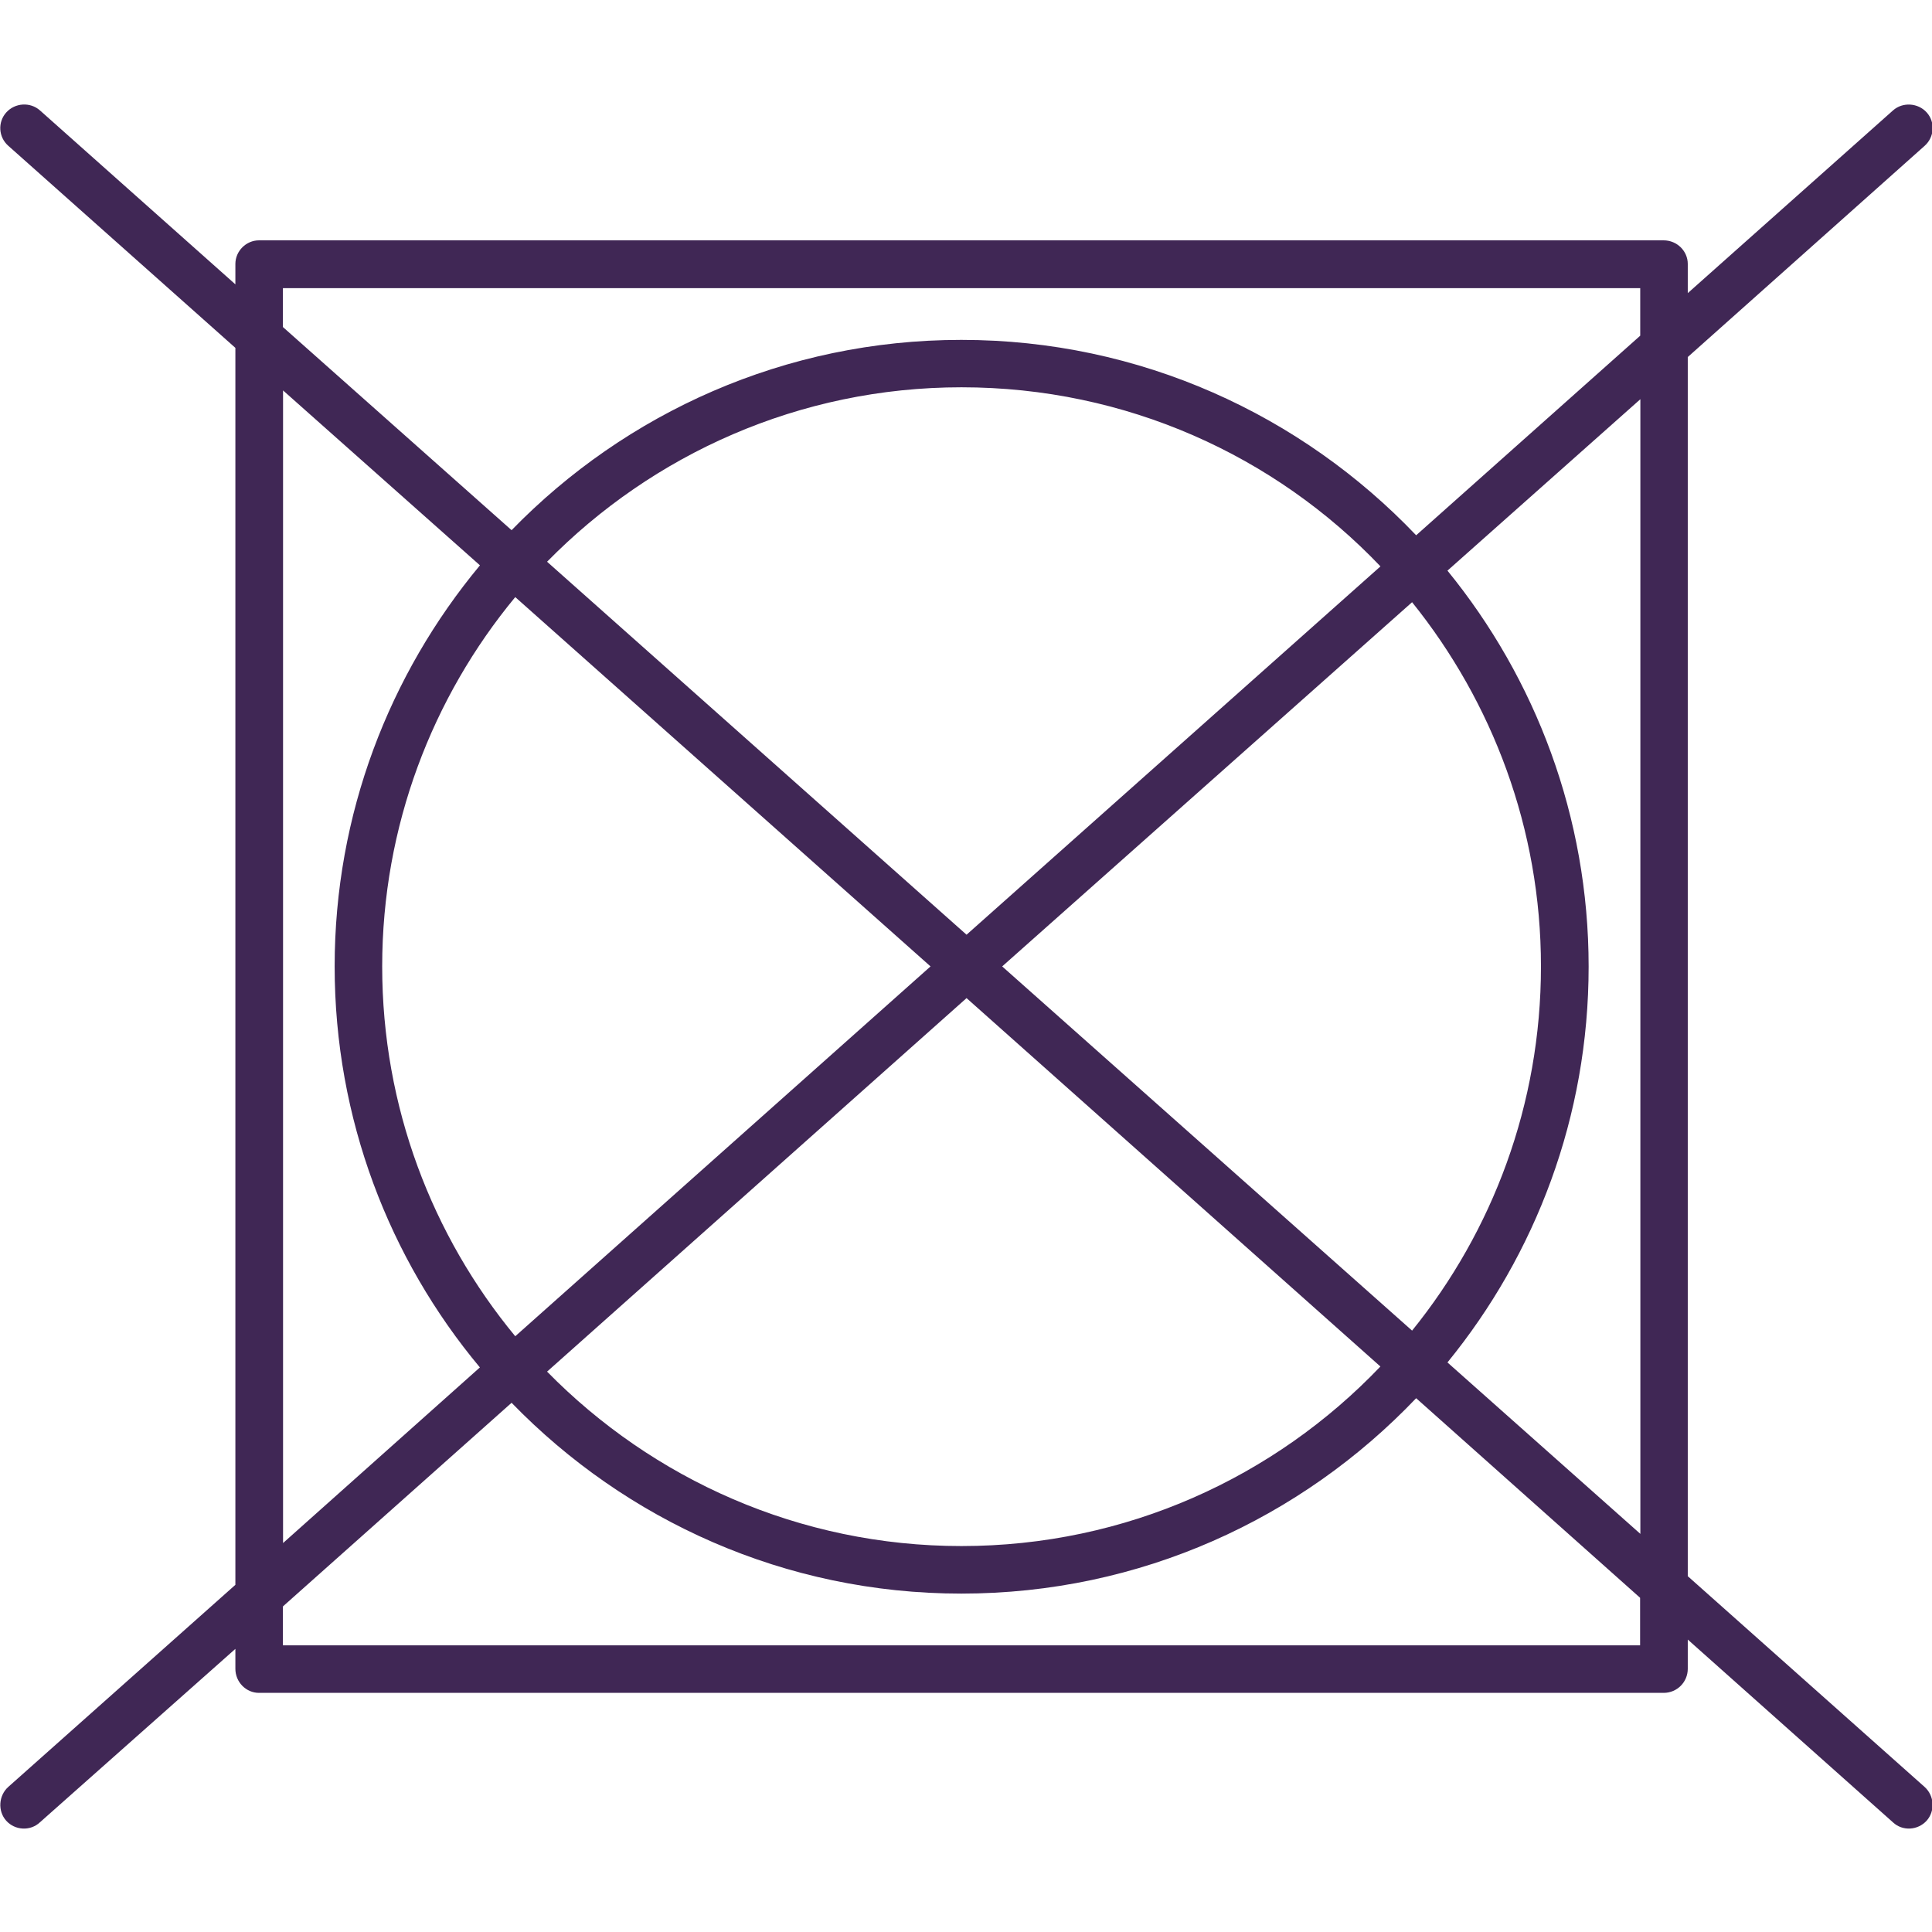 <?xml version="1.0" encoding="UTF-8" standalone="no"?>
<svg
   width="50"
   zoomAndPan="magnify"
   viewBox="0 0 37.5 37.5"
   height="50"
   preserveAspectRatio="xMidYMid meet"
   version="1.0"
   id="svg2"
   sodipodi:docname="3.svg"
   inkscape:version="1.3 (0e150ed6c4, 2023-07-21)"
   xmlns:inkscape="http://www.inkscape.org/namespaces/inkscape"
   xmlns:sodipodi="http://sodipodi.sourceforge.net/DTD/sodipodi-0.dtd"
   xmlns="http://www.w3.org/2000/svg"
   xmlns:svg="http://www.w3.org/2000/svg">
  <sodipodi:namedview
     id="namedview2"
     pagecolor="#ffffff"
     bordercolor="#000000"
     borderopacity="0.25"
     inkscape:showpageshadow="2"
     inkscape:pageopacity="0.0"
     inkscape:pagecheckerboard="0"
     inkscape:deskcolor="#d1d1d1"
     inkscape:zoom="11.129861"
     inkscape:cx="22.956262"
     inkscape:cy="27.179136"
     inkscape:window-width="1920"
     inkscape:window-height="1001"
     inkscape:window-x="-9"
     inkscape:window-y="-9"
     inkscape:window-maximized="1"
     inkscape:current-layer="svg2" />
  <defs
     id="defs1">
    <clipPath
       id="417f023d9c">
      <path
         d="M 11.102 11.898 L 25.906 11.898 L 25.906 25.219 L 11.102 25.219 Z M 11.102 11.898 "
         clip-rule="nonzero"
         id="path1" />
    </clipPath>
  </defs>
  <g
     clip-path="url(#417f023d9c)"
     id="g2"
     transform="matrix(2.542,0,0,2.542,-28.279,-28.269)">
    <path
       fill="#402755"
       d="m 24.012,13.359 v -0.223 c 0,-0.098 -0.082,-0.18 -0.184,-0.18 H 13.102 c -0.098,0 -0.18,0.082 -0.18,0.18 v 0.156 l -1.492,-1.328 c -0.074,-0.066 -0.191,-0.059 -0.258,0.016 -0.066,0.074 -0.059,0.188 0.016,0.254 l 1.734,1.543 v 9.445 l -1.734,1.543 c -0.074,0.066 -0.082,0.184 -0.016,0.258 0.066,0.074 0.184,0.082 0.258,0.012 L 12.922,23.711 v 0.152 c 0,0.102 0.082,0.184 0.18,0.184 H 23.828 c 0.102,0 0.184,-0.082 0.184,-0.184 v -0.223 l 1.566,1.395 c 0.074,0.07 0.191,0.062 0.258,-0.012 0.066,-0.074 0.059,-0.191 -0.016,-0.258 L 24.012,23.156 v -9.309 l 1.809,-1.613 c 0.074,-0.066 0.082,-0.18 0.016,-0.254 -0.066,-0.074 -0.184,-0.082 -0.258,-0.016 z m -2.074,8.438 c -0.875,0.918 -2.105,1.492 -3.473,1.492 -1.348,0 -2.562,-0.559 -3.434,-1.457 l -1.746,1.555 v 0.297 h 10.363 v -0.363 z m -0.273,-0.242 c -0.805,0.844 -1.941,1.371 -3.199,1.371 -1.238,0 -2.359,-0.512 -3.164,-1.332 l 3.203,-2.852 z m -6.875,-6.117 -1.504,-1.336 v 8.801 L 14.789,21.562 C 14.098,20.734 13.68,19.664 13.68,18.5 c 0,-1.164 0.418,-2.23 1.109,-3.062 z m 7.387,6.086 1.473,1.309 v -8.664 l -1.473,1.309 c 0.672,0.824 1.078,1.879 1.078,3.023 0,1.148 -0.406,2.199 -1.078,3.023 z M 15.059,15.68 18.23,18.5 15.059,21.324 c -0.633,-0.766 -1.016,-1.75 -1.016,-2.824 0,-1.07 0.383,-2.055 1.016,-2.82 z m 6.848,0.039 c 0.613,0.762 0.984,1.73 0.984,2.781 0,1.055 -0.371,2.023 -0.984,2.781 L 18.777,18.5 Z m -0.242,-0.273 -3.16,2.812 -3.203,-2.848 c 0.805,-0.82 1.926,-1.332 3.164,-1.332 1.258,0 2.395,0.523 3.199,1.367 z m 1.984,-1.762 v -0.363 H 13.285 v 0.297 l 1.746,1.551 c 0.871,-0.895 2.086,-1.453 3.434,-1.453 1.367,0 2.598,0.574 3.473,1.492 z m 0,0"
       fill-opacity="1"
       fill-rule="evenodd"
       id="path2" />
  </g>
</svg>
